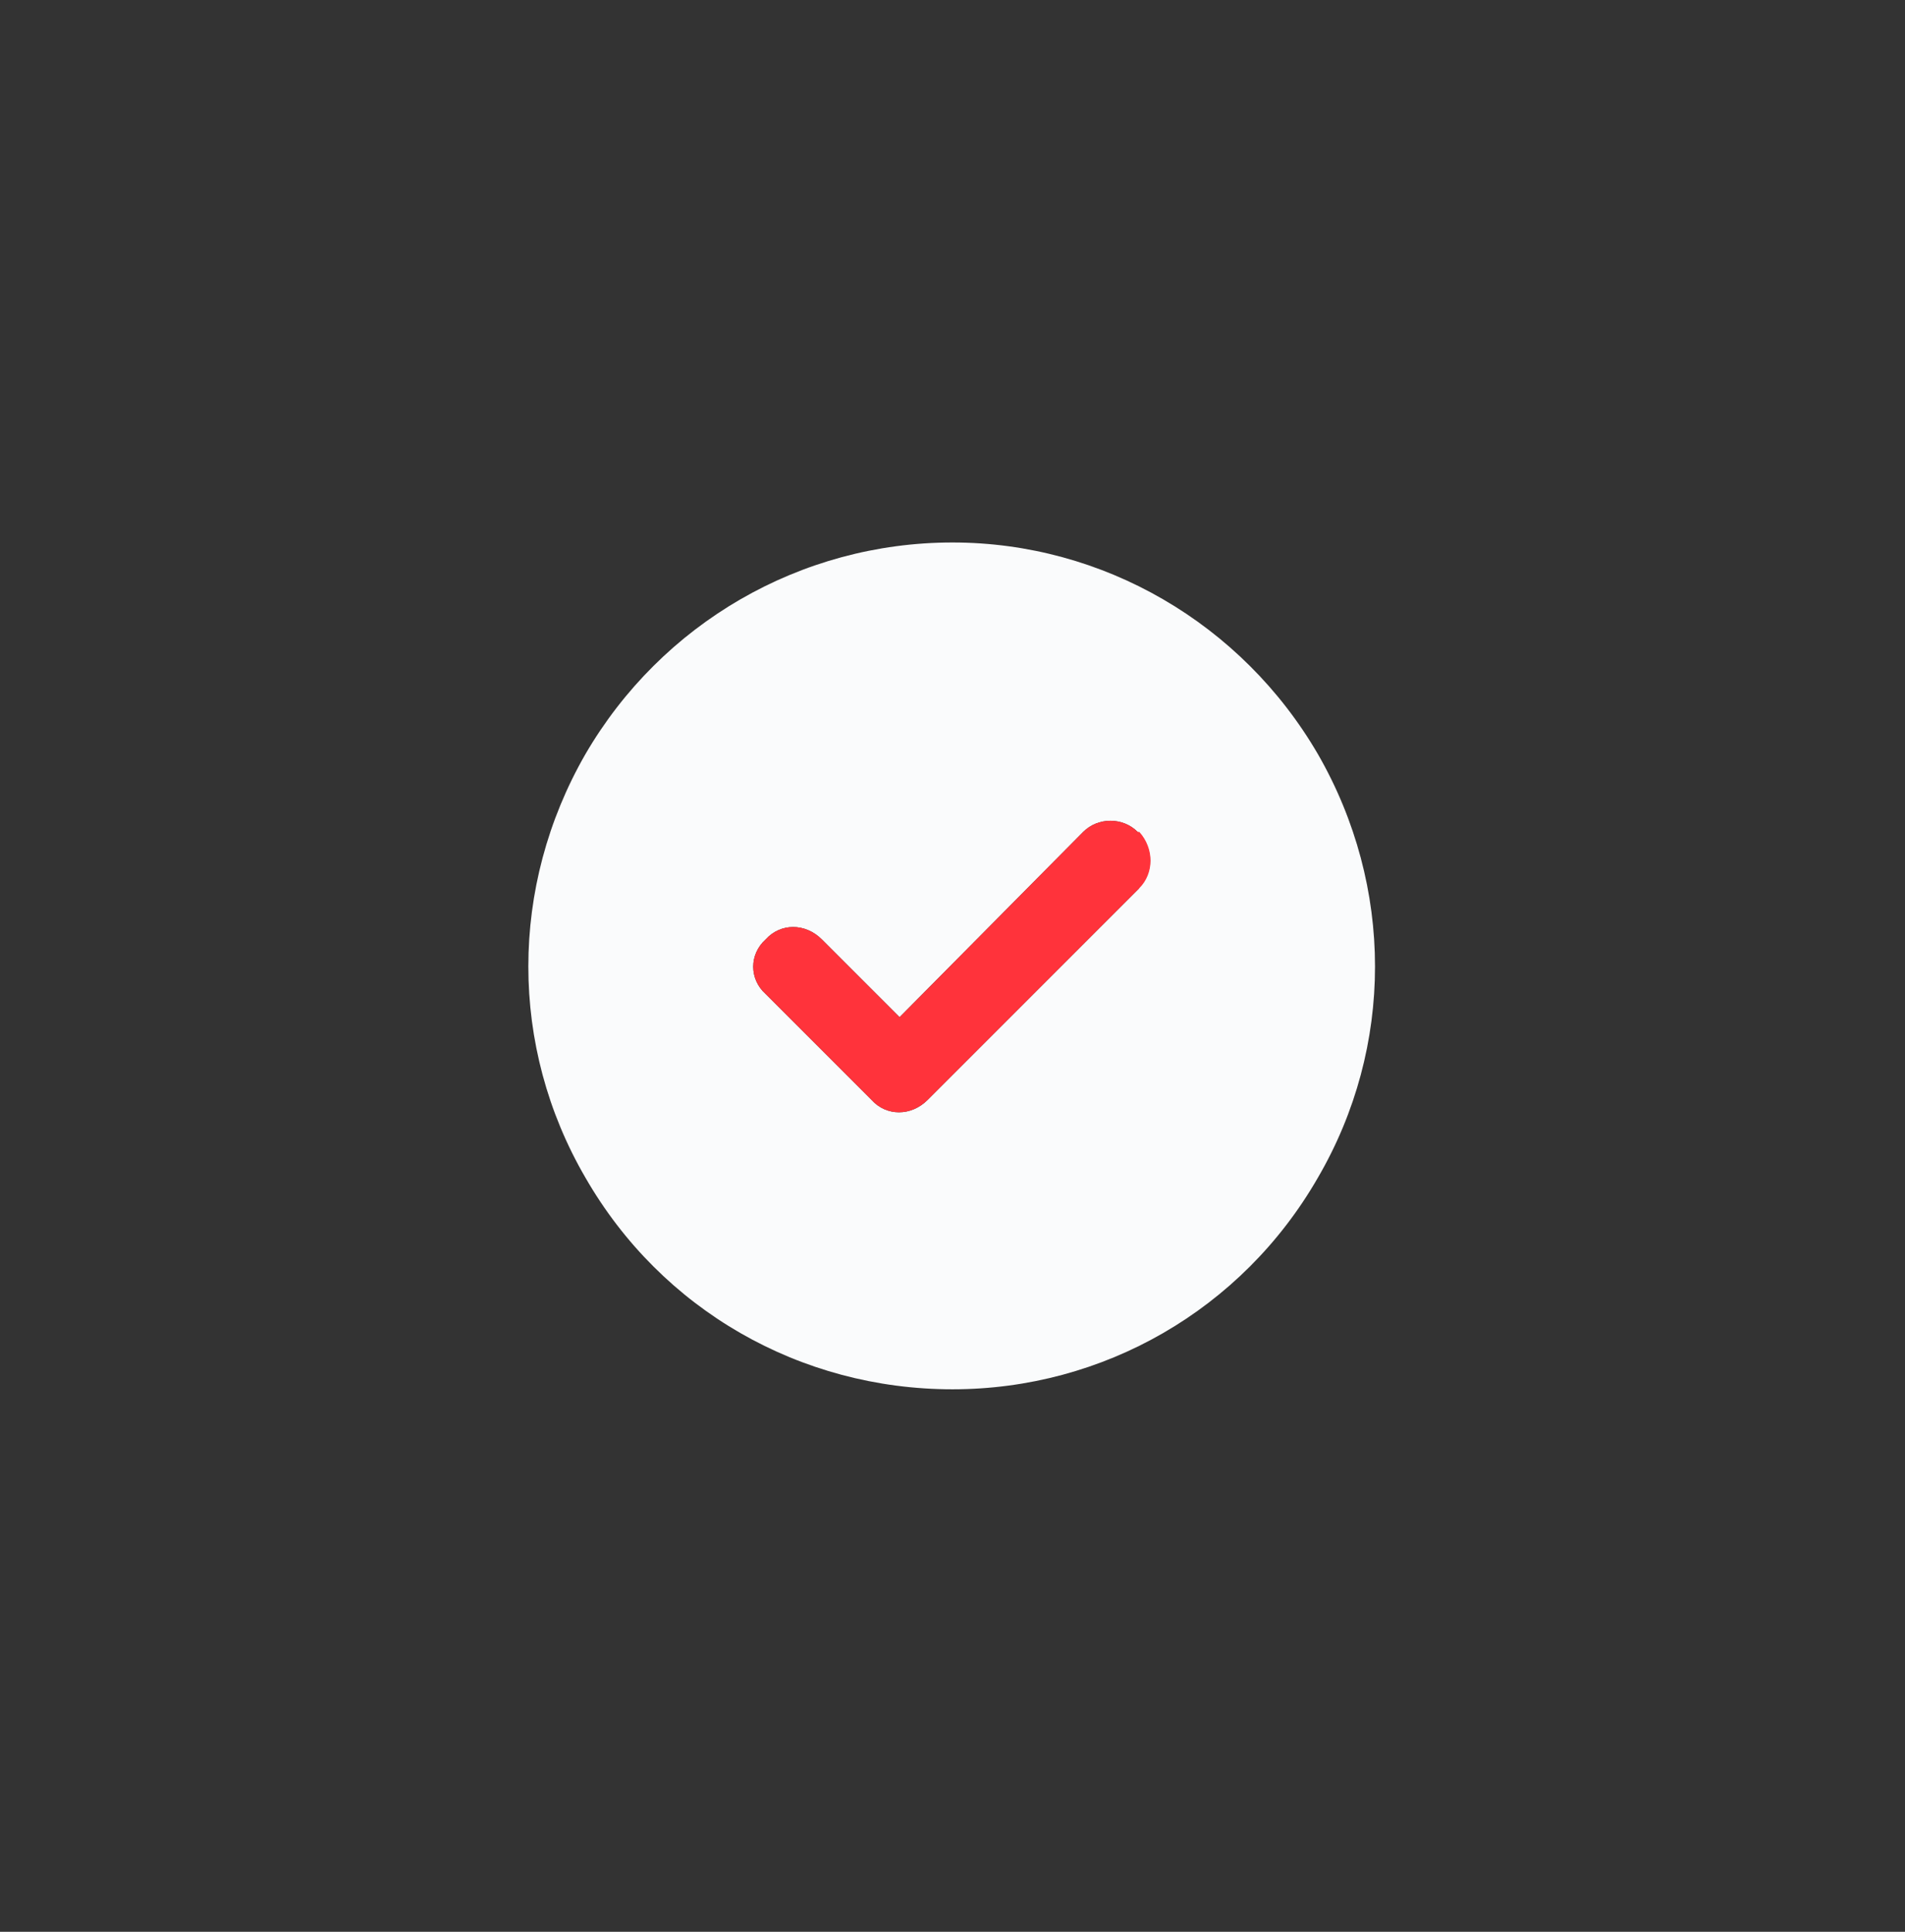<svg width="72" height="73" viewBox="0 0 72 73" fill="none" xmlns="http://www.w3.org/2000/svg">
<rect x="0" y="0" width="72" height="73" fill="#333333" stroke="none"/>
<path d="M36 52.5C30.25 52.5 25 49.5 22.125 44.5C19.25 39.562 19.25 33.5 22.125 28.5C25 23.562 30.25 20.5 36 20.5C41.688 20.5 46.938 23.562 49.812 28.5C52.688 33.5 52.688 39.562 49.812 44.5C46.938 49.5 41.688 52.5 36 52.5ZM43.062 33.562H43C43.625 33 43.625 32.062 43 31.438C42.438 30.875 41.5 30.875 40.938 31.438L34 38.438L31.062 35.5C30.438 34.875 29.5 34.875 28.938 35.5C28.312 36.062 28.312 37 28.938 37.562L32.938 41.562C33.5 42.188 34.438 42.188 35.062 41.562L43.062 33.562Z" fill="#FAFBFC"/>
<path d="M43.062 31.438C43.625 32.062 43.625 33 43.062 33.562L35.062 41.562C34.438 42.188 33.5 42.188 32.938 41.562L28.938 37.562C28.312 37 28.312 36.062 28.938 35.5C29.5 34.875 30.438 34.875 31.062 35.5L34 38.438L40.938 31.438C41.5 30.875 42.438 30.875 43 31.438H43.062Z" fill="#FF333B"/>
</svg>
